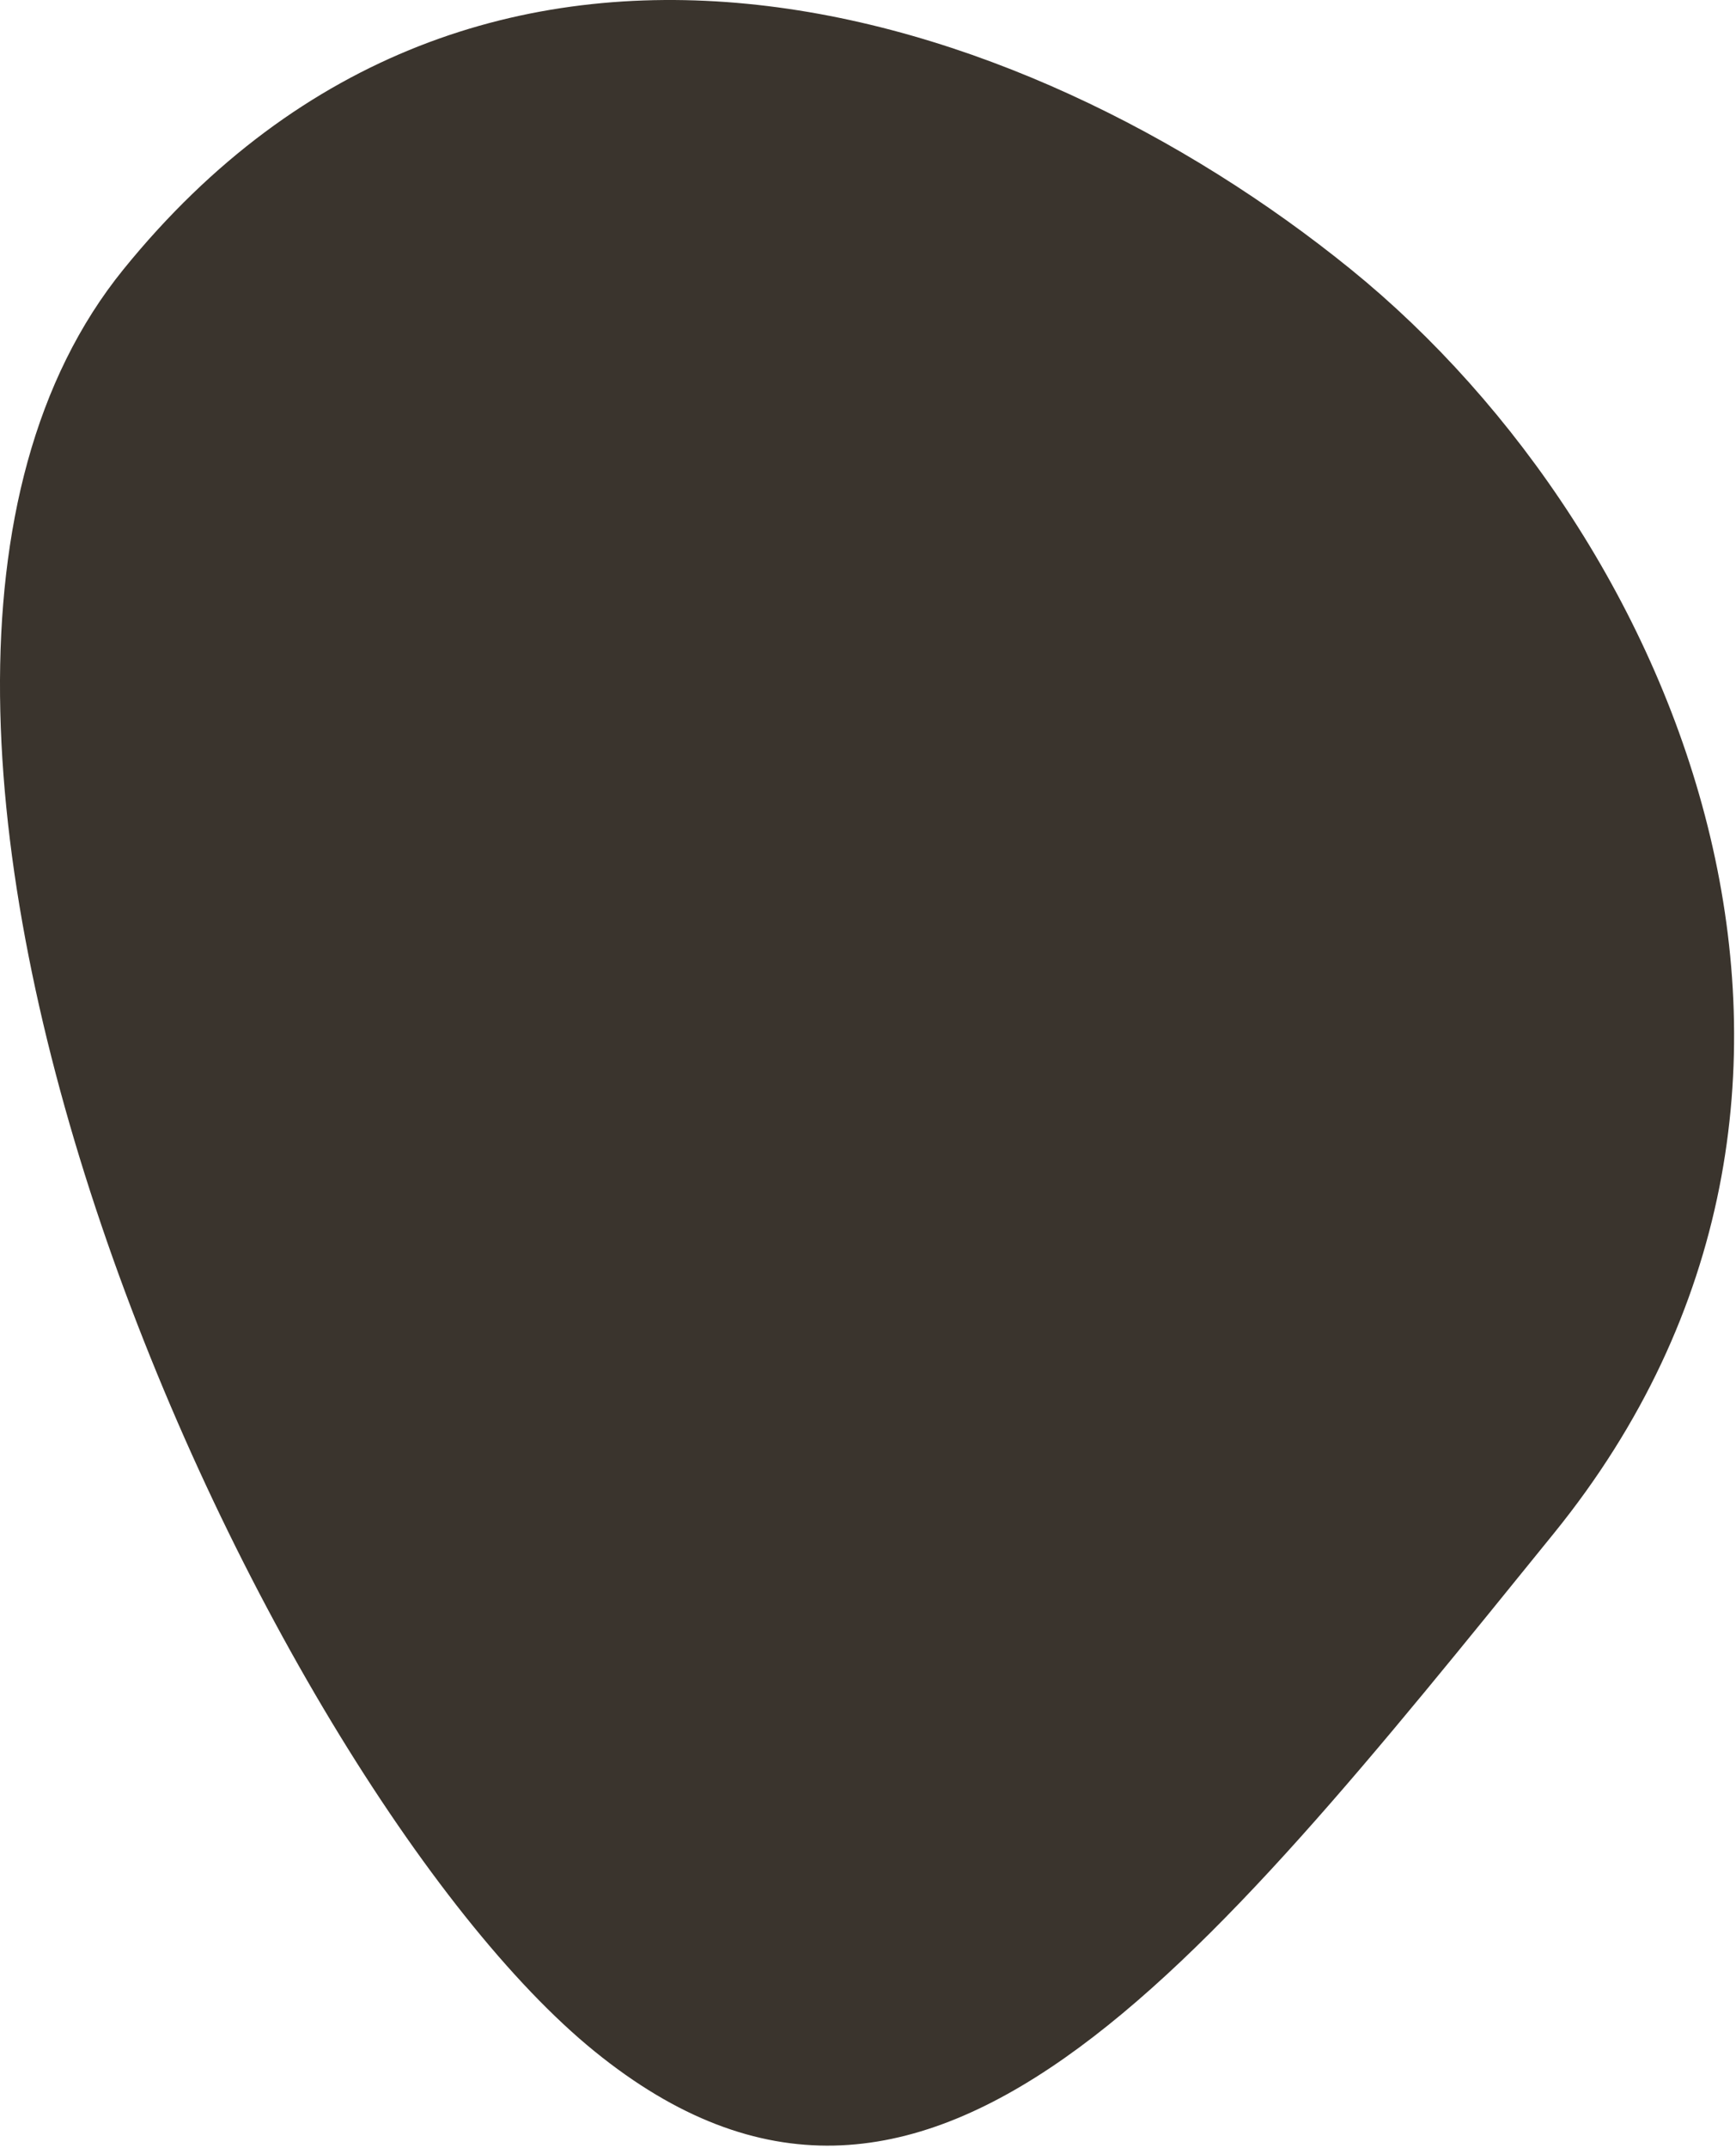 <svg width="165" height="204" viewBox="0 0 165 204" fill="none" xmlns="http://www.w3.org/2000/svg">
<path d="M128.407 25.593C159.838 51.082 181.602 103.812 147.704 145.611C113.807 187.409 87.953 220.325 56.523 194.836C25.092 169.347 -22.172 67.392 11.725 25.593C45.623 -16.205 96.977 0.104 128.407 25.593Z" fill="#3A342D"/>
</svg>
